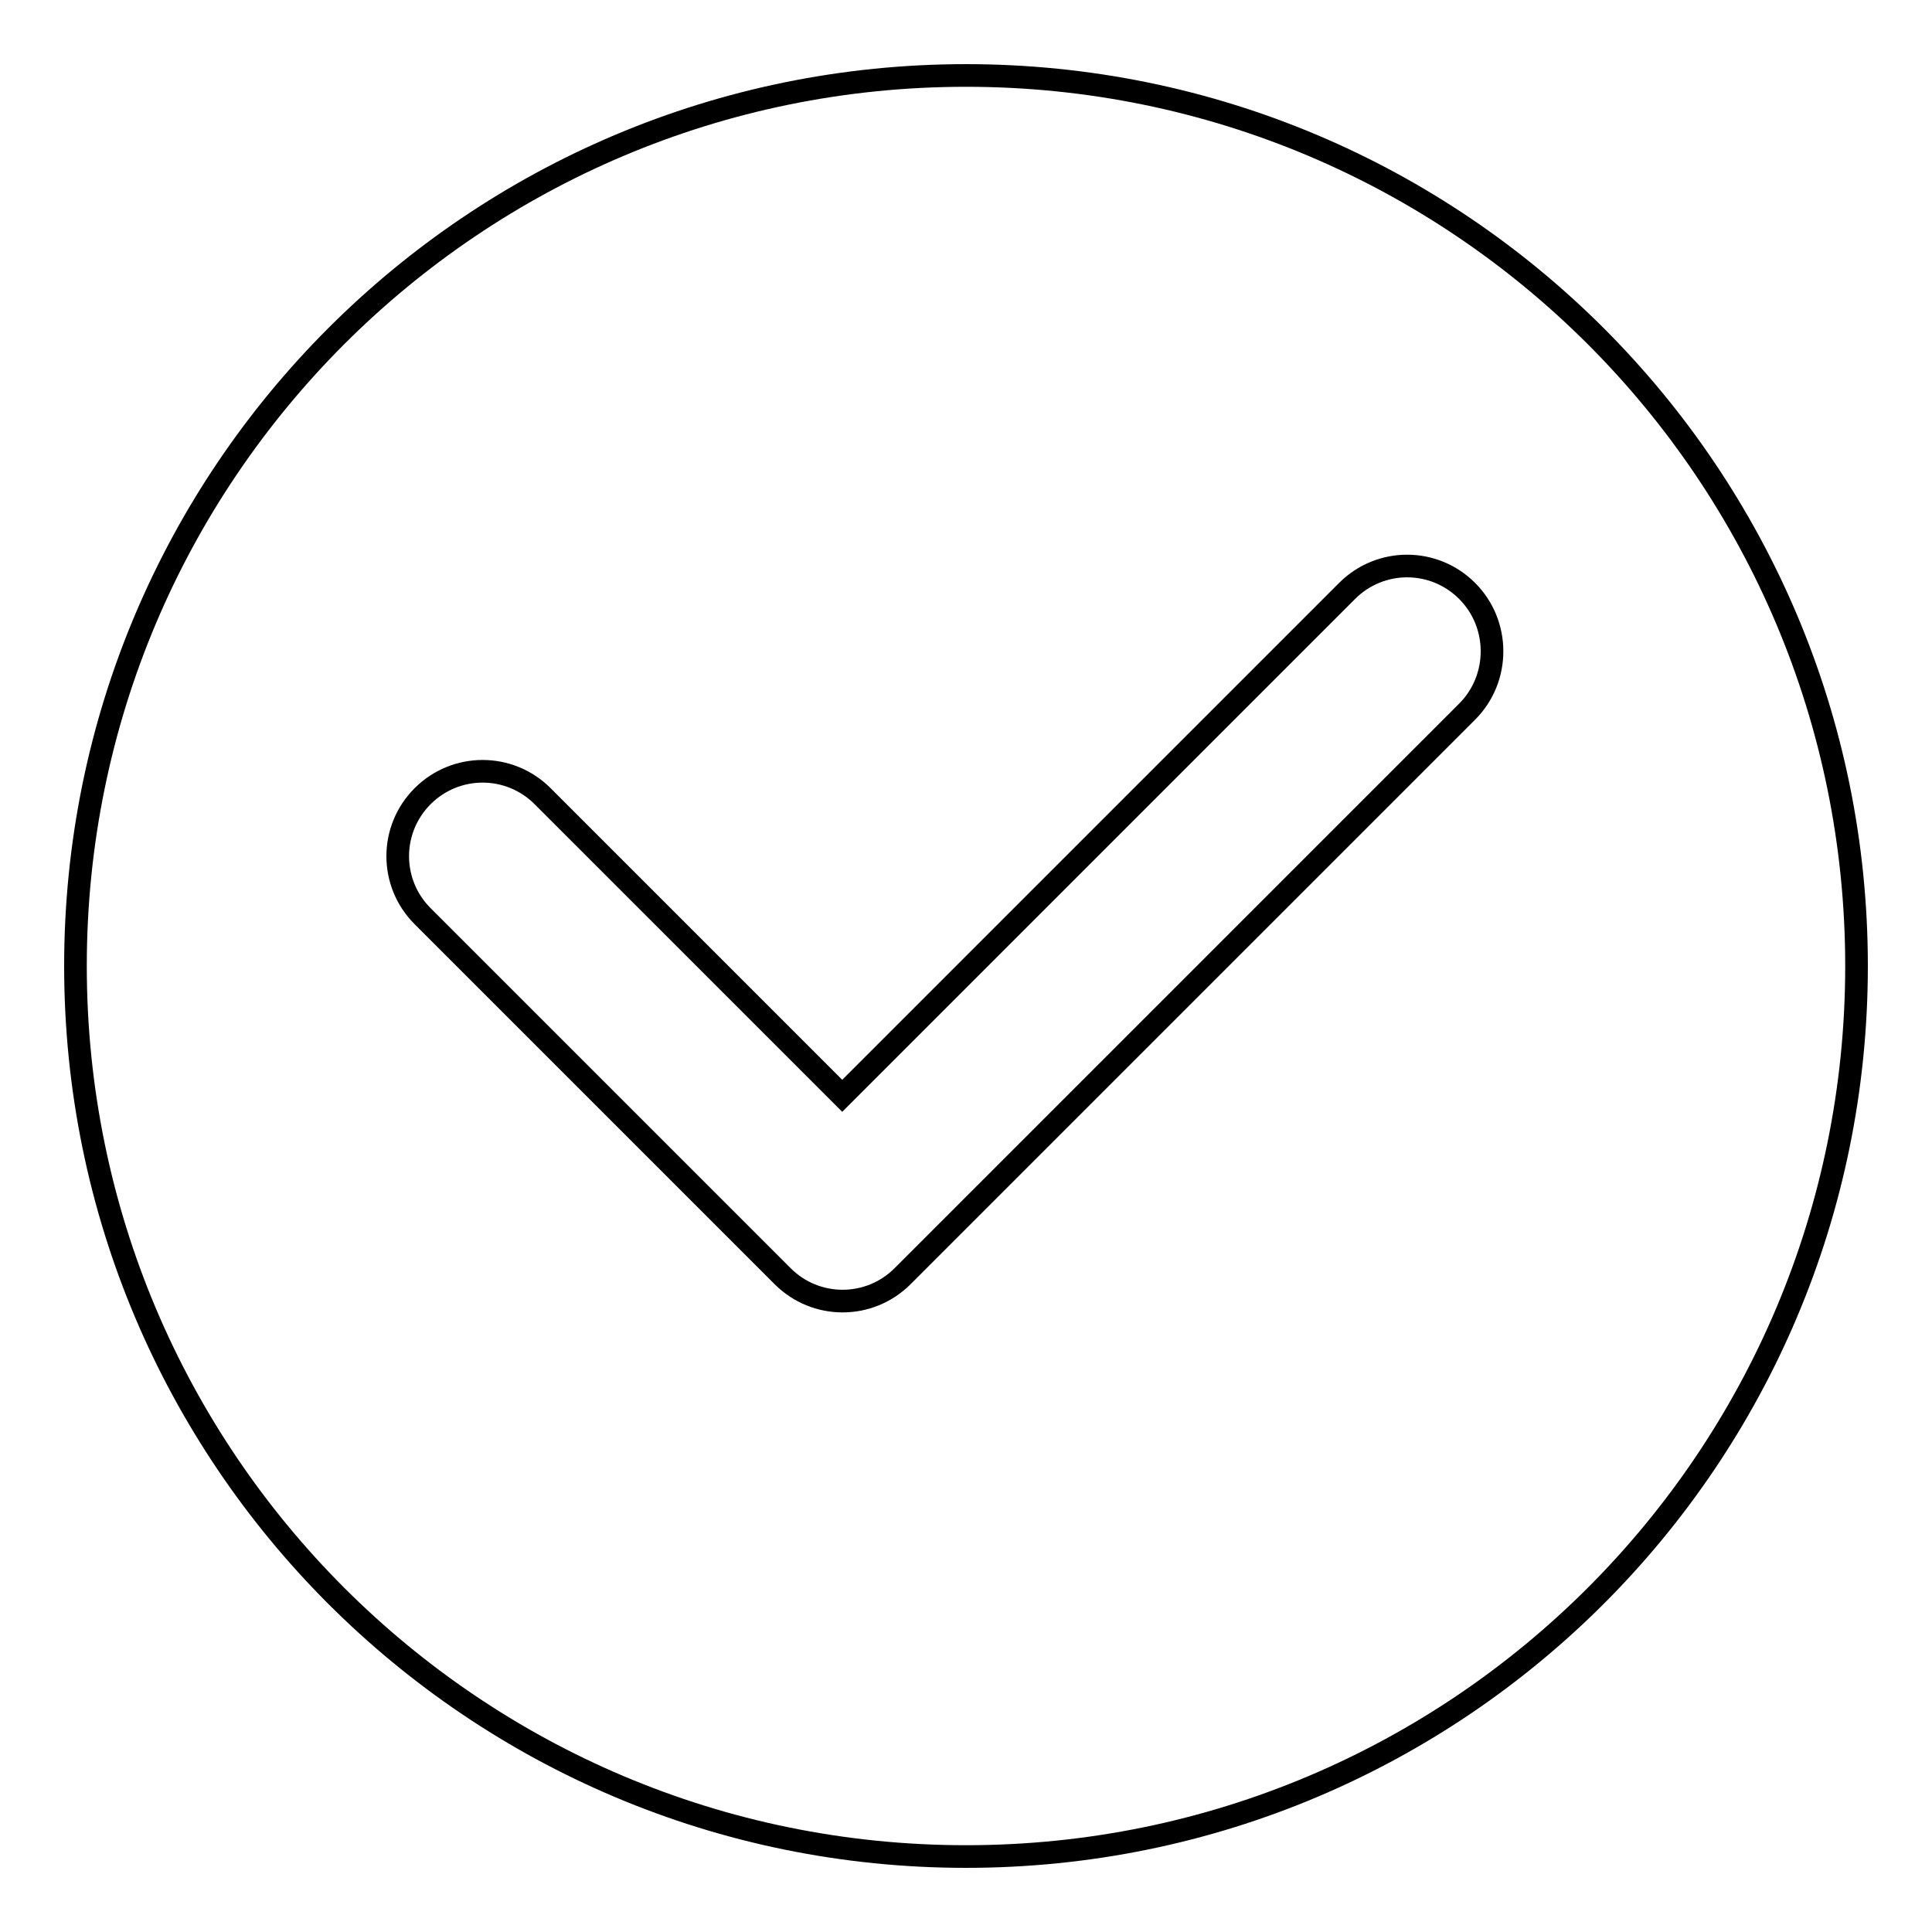 <?xml version="1.0" encoding="utf-8"?>
<!-- Svg Vector Icons : http://www.onlinewebfonts.com/icon -->
<!DOCTYPE svg PUBLIC "-//W3C//DTD SVG 1.1//EN" "http://www.w3.org/Graphics/SVG/1.1/DTD/svg11.dtd">
<svg version="1.1" xmlns="http://www.w3.org/2000/svg" xmlns:xlink="http://www.w3.org/1999/xlink" x="0px" y="0px" viewBox="0 0 256 256" enable-background="new 0 0 256 256" xml:space="preserve">
<g><g><path stroke-width="3" fill-opacity="0" stroke="#000000"  d="M128,10C62.8,10,10,62.8,10,128c0,65.2,52.8,118,118,118c65.2,0,118-52.8,118-118C246,62.8,193.2,10,128,10z M194.4,94.3l-74.8,74.8c-4.4,4.4-11.5,4.4-15.9,0L56,121.4c-4.4-4.4-4.4-11.5,0-15.9s11.5-4.4,15.9,0l39.7,39.7l66.9-66.9c4.4-4.4,11.5-4.4,15.9,0S198.8,89.9,194.4,94.3z"/></g></g>
</svg>